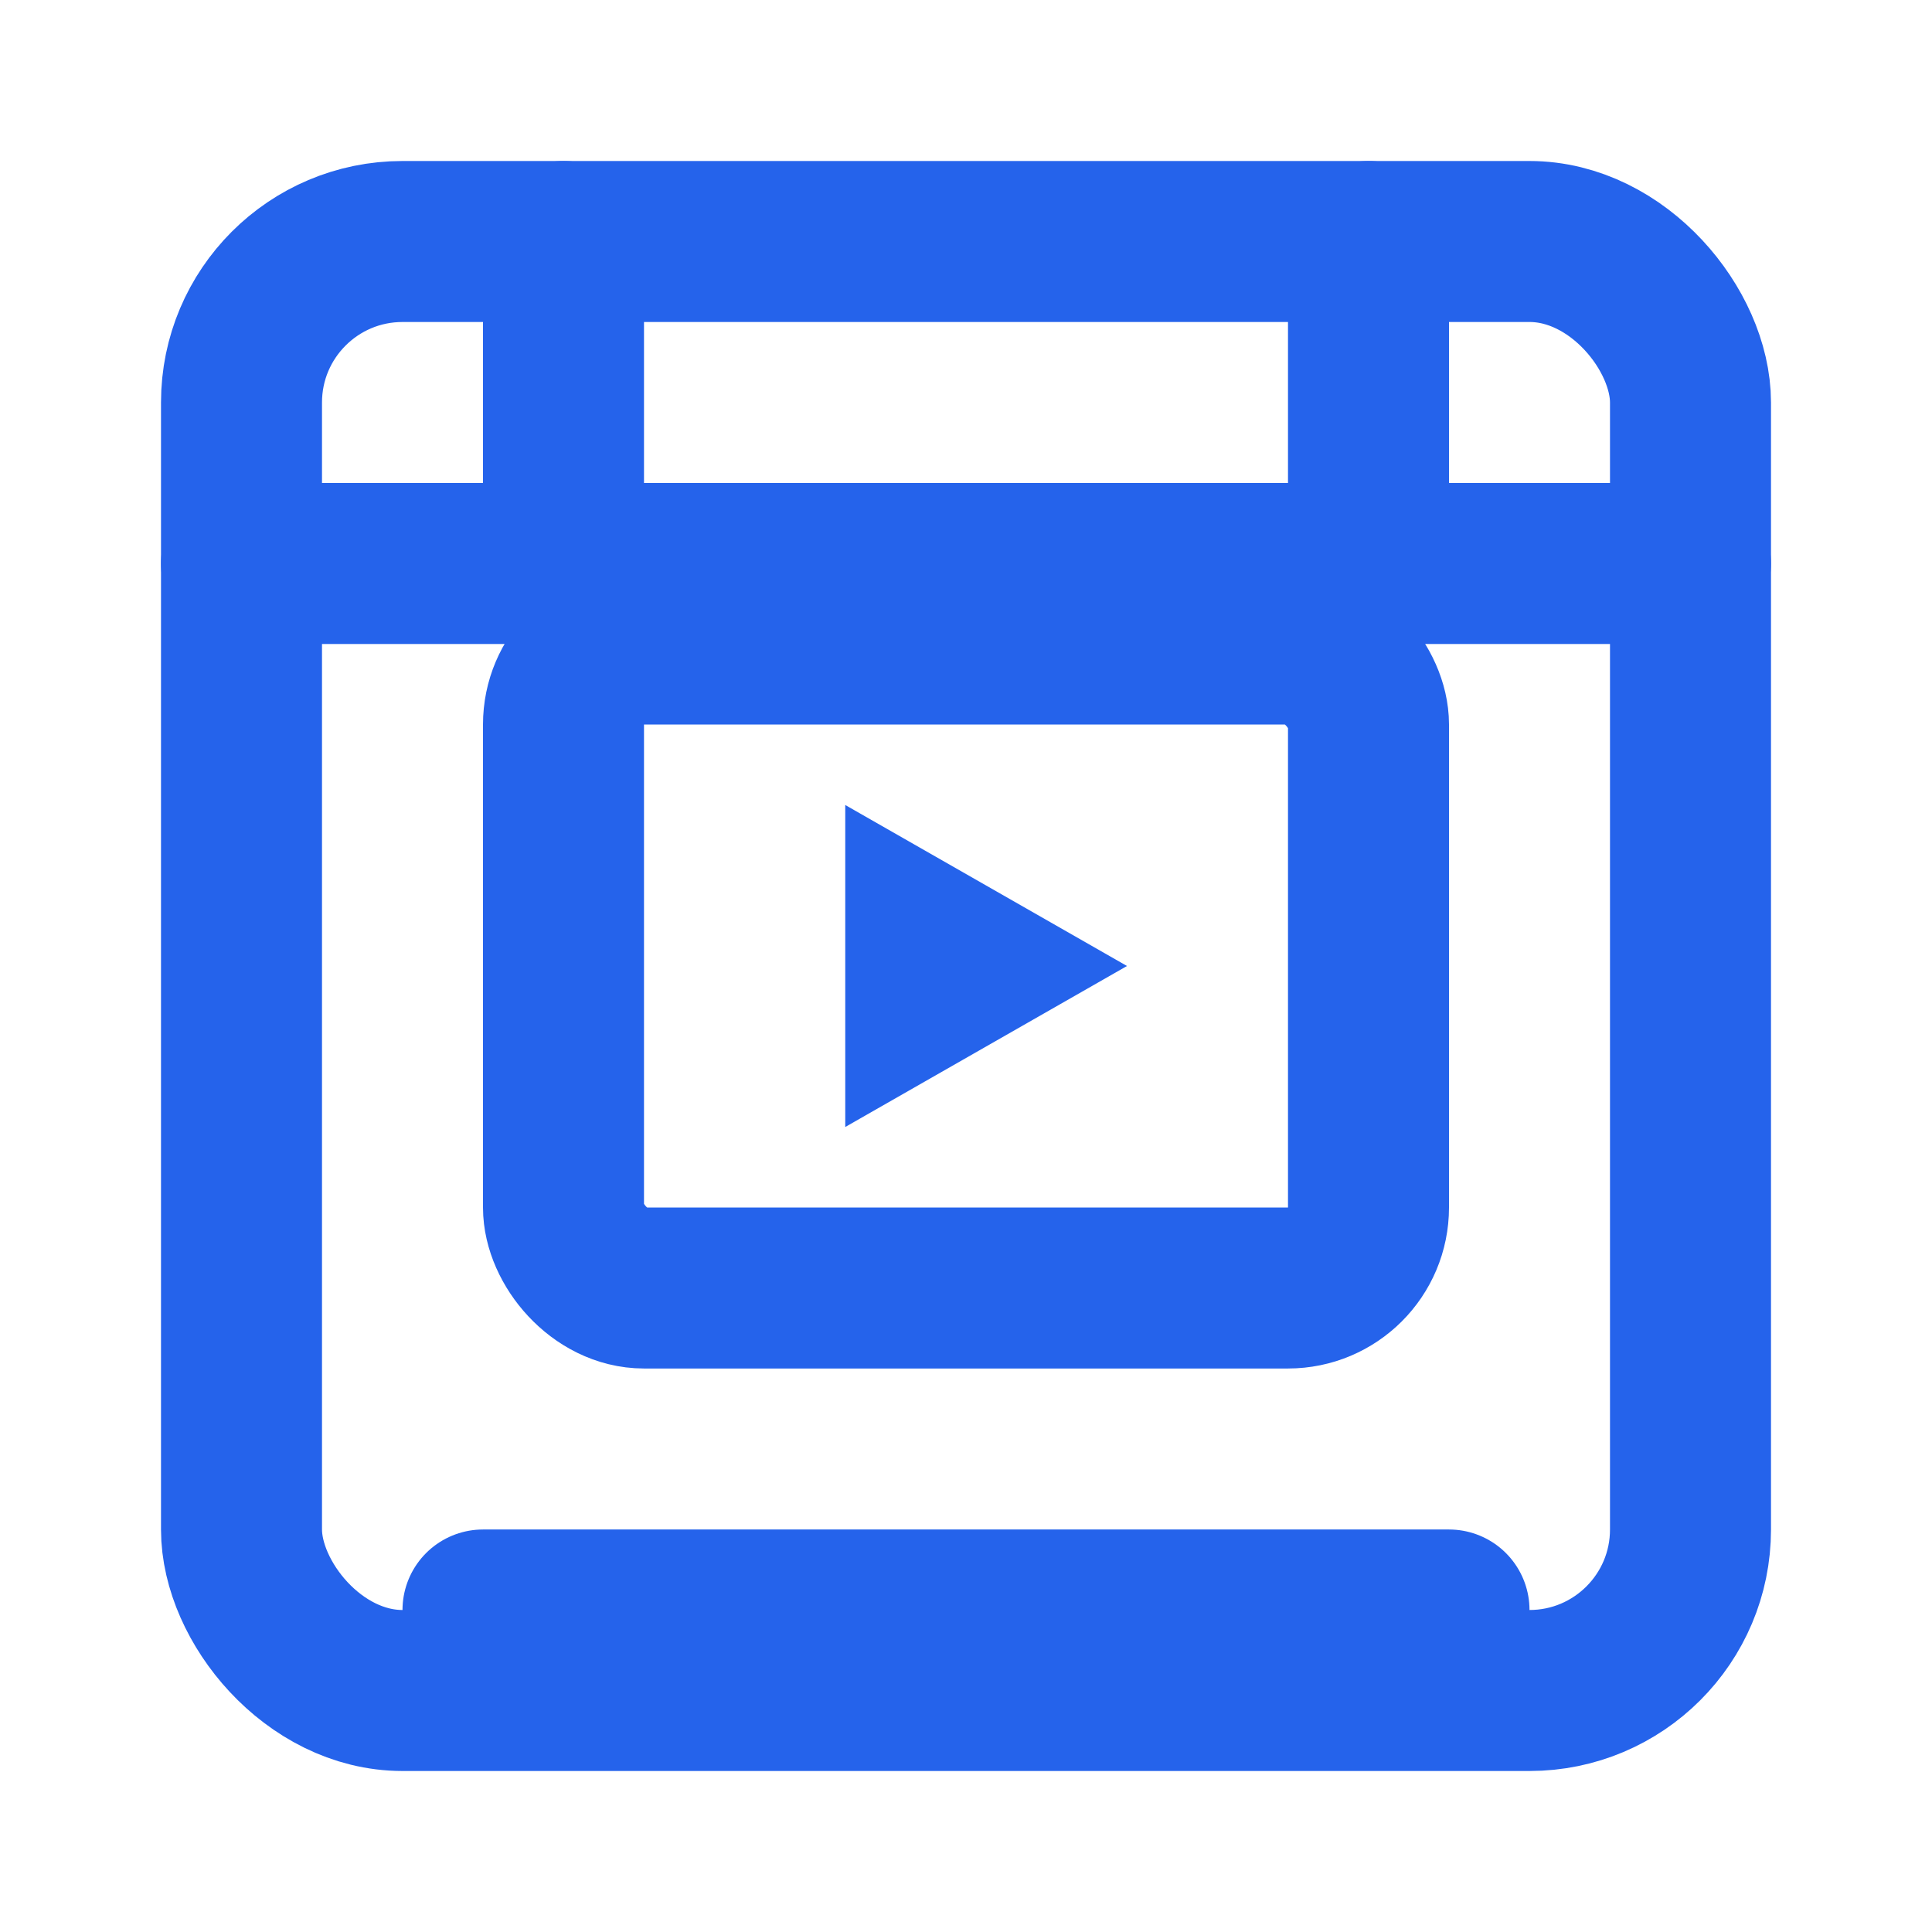 <?xml version="1.0" encoding="UTF-8"?>
<svg width="24" height="24" viewBox="0 0 24 24" fill="none" xmlns="http://www.w3.org/2000/svg">
  <path d="M14 12L10.5 14V10L14 12Z" fill="#2563EB"/>
  <rect x="3" y="3" width="18" height="18" rx="2" stroke="#2563EB" stroke-width="2" stroke-linecap="round"/>
  <rect x="7" y="8" width="10" height="8" rx="1" stroke="#2563EB" stroke-width="2" stroke-linecap="round"/>
  <path d="M3 7H21" stroke="#2563EB" stroke-width="2" stroke-linecap="round"/>
  <path d="M7 3V7" stroke="#2563EB" stroke-width="2" stroke-linecap="round"/>
  <path d="M17 3V7" stroke="#2563EB" stroke-width="2" stroke-linecap="round"/>
  <path d="M6 20H18" stroke="#2563EB" stroke-width="2" stroke-linecap="round"/>
</svg>
